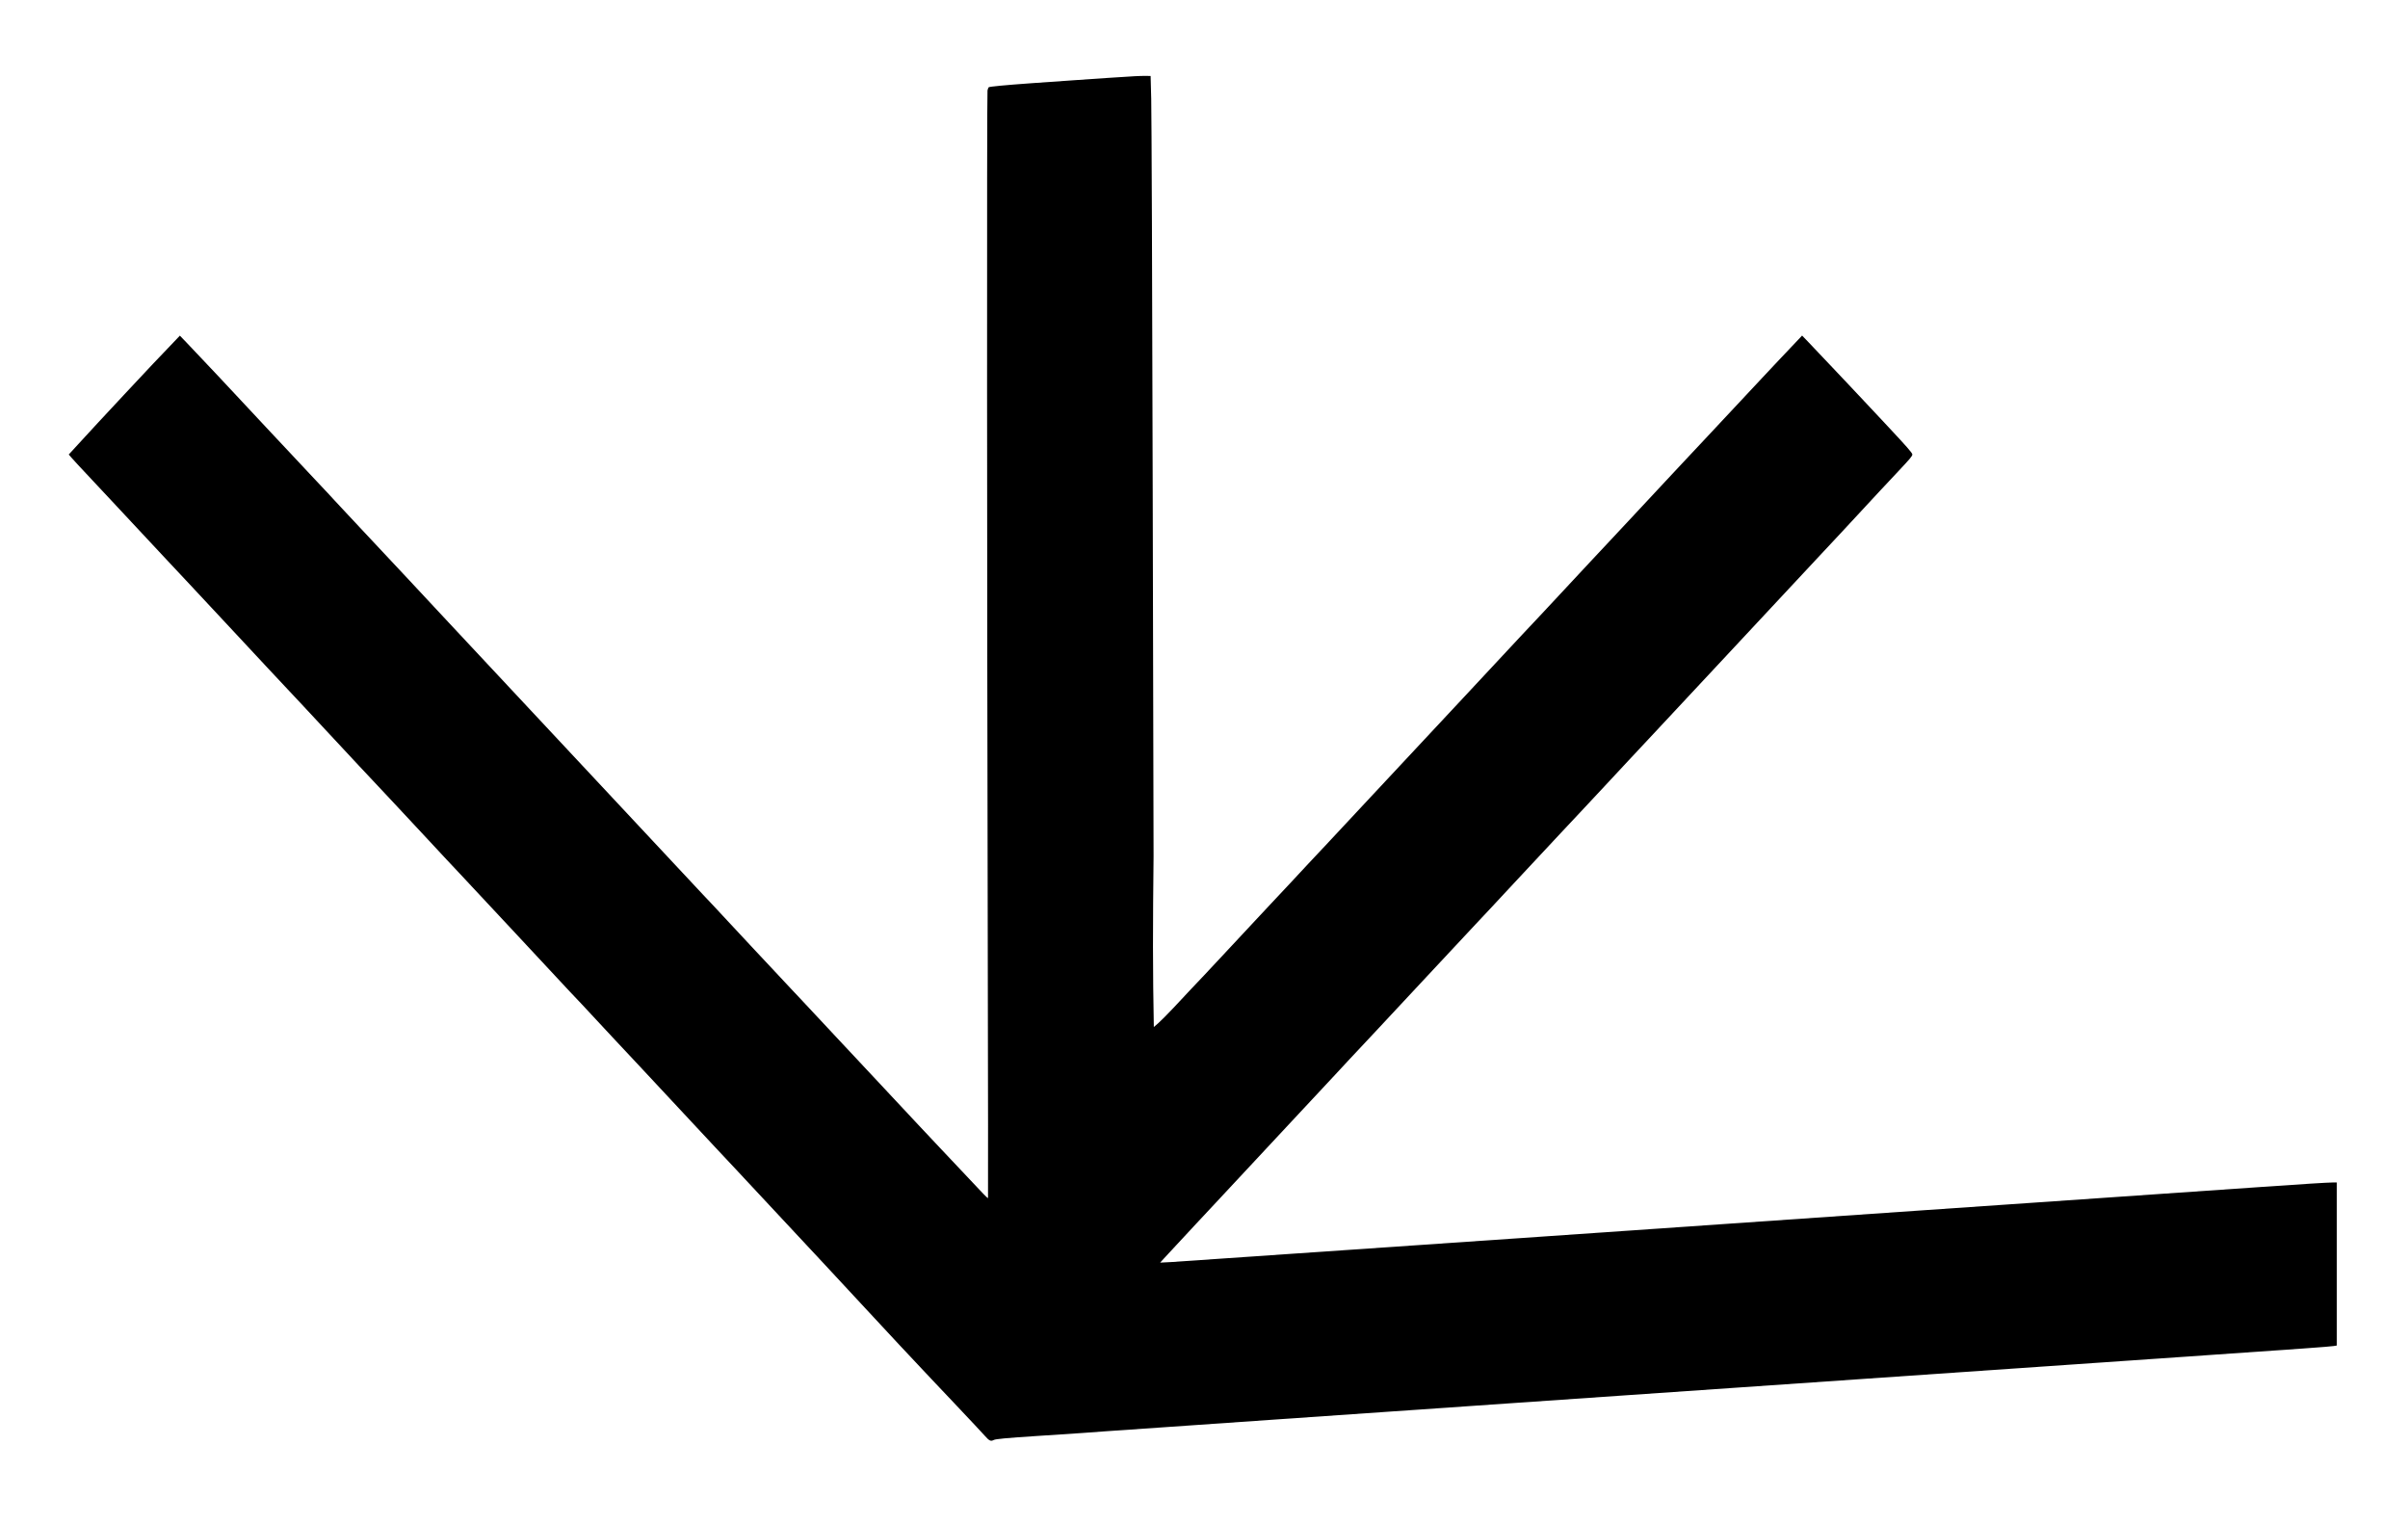<?xml version="1.0" standalone="no"?>
<!DOCTYPE svg PUBLIC "-//W3C//DTD SVG 20010904//EN"
 "http://www.w3.org/TR/2001/REC-SVG-20010904/DTD/svg10.dtd">
<svg version="1.0" xmlns="http://www.w3.org/2000/svg"
 width="2774pt" height="1755pt" viewBox="0 0 2774 1755"
 preserveAspectRatio="xMidYMid meet">

<g transform="translate(0,1755) scale(0.1,-0.1)"
fill="#000000" stroke="none">
<path d="M13085 16673 c-98 -5 -516 -33 -725 -48 -107 -8 -325 -23 -485 -34
-292 -21 -472 -38 -485 -46 -4 -3 -10 -19 -14 -37 -8 -39 -6 -5853 3 -9883 3
-1578 5 -2872 3 -2875 -2 -2 -27 20 -55 50 -90 95 -396 419 -552 585 -82 88
-186 198 -230 245 -44 47 -141 150 -215 230 -127 137 -178 191 -346 370 -93
99 -222 237 -309 330 -38 41 -102 108 -140 150 -39 41 -104 111 -145 155 -41
44 -107 113 -145 155 -39 41 -102 109 -141 150 -318 341 -396 424 -454 485
-36 39 -160 171 -275 295 -115 124 -241 259 -281 300 -39 41 -142 152 -229
245 -242 259 -412 441 -500 535 -44 47 -141 151 -215 230 -74 80 -171 183
-215 230 -44 47 -141 151 -215 230 -74 80 -171 183 -215 230 -44 47 -141 151
-215 230 -74 80 -171 183 -215 230 -44 47 -141 151 -215 230 -74 80 -171 183
-215 230 -44 47 -141 151 -215 230 -74 80 -171 183 -215 230 -44 47 -138 148
-210 225 -71 77 -202 216 -289 310 -88 93 -221 235 -295 315 -217 232 -278
297 -415 443 -72 76 -138 148 -149 160 -10 12 -49 54 -85 92 -37 39 -130 138
-207 220 -77 83 -175 188 -220 235 -44 47 -141 150 -216 230 -128 138 -294
314 -598 640 -75 79 -175 185 -222 235 -47 49 -119 126 -161 170 l-76 79 -38
-40 c-169 -175 -337 -353 -613 -649 -177 -189 -438 -471 -528 -570 l-101 -110
30 -35 c17 -19 58 -64 91 -100 72 -77 176 -188 267 -285 117 -125 471 -505
705 -755 125 -135 258 -276 295 -315 36 -38 225 -241 420 -450 195 -209 417
-447 494 -530 78 -82 177 -188 220 -235 44 -47 107 -114 141 -150 33 -36 186
-200 340 -365 154 -165 307 -329 340 -365 94 -100 212 -226 305 -325 46 -49
111 -119 145 -155 33 -36 189 -202 345 -370 156 -168 315 -339 355 -380 39
-41 325 -347 635 -680 310 -333 599 -643 643 -690 44 -47 108 -114 142 -150
33 -36 191 -204 349 -375 159 -170 317 -339 351 -375 33 -36 220 -236 415
-445 194 -209 388 -416 429 -460 42 -45 130 -139 197 -210 267 -287 931 -998
1059 -1135 80 -85 246 -264 455 -490 156 -169 187 -202 395 -425 137 -147 190
-203 371 -395 50 -52 169 -178 265 -280 96 -101 206 -218 245 -260 39 -41 88
-94 109 -118 52 -59 69 -66 103 -48 20 11 143 23 497 46 259 17 497 33 530 35
59 5 339 25 925 65 580 40 1156 80 1225 85 78 6 733 51 1300 90 204 14 692 47
1085 75 393 27 1143 79 1665 115 523 36 1110 76 1305 90 400 28 4315 298 5435
375 1041 71 1425 99 1468 106 l37 6 0 939 0 939 -48 0 c-54 0 -346 -18 -872
-55 -401 -28 -688 -48 -2535 -175 -720 -49 -1341 -92 -1380 -95 -195 -15
-8497 -586 -8600 -592 l-120 -6 40 44 c22 23 45 48 50 54 11 13 204 221 325
350 41 44 132 141 201 215 236 253 582 625 703 754 67 71 128 137 136 146 8 9
71 77 140 150 69 73 132 141 140 150 8 9 71 77 140 150 69 73 132 141 140 150
8 9 71 77 140 151 69 73 157 167 195 208 39 41 104 111 146 156 41 44 298 319
569 610 272 292 526 564 565 605 40 41 262 280 495 530 233 250 454 487 490
525 37 39 165 176 286 305 120 129 246 264 280 300 33 36 130 139 214 230 85
91 215 230 290 310 75 80 453 485 840 900 387 415 731 784 765 820 64 67 129
138 350 375 72 76 162 173 201 215 73 78 269 289 459 495 61 65 149 159 196
209 145 154 169 183 169 202 0 17 -70 96 -274 314 -34 36 -126 135 -206 220
-79 85 -183 196 -230 245 -47 50 -157 166 -245 259 -88 94 -195 206 -237 250
l-78 81 -47 -50 c-26 -27 -115 -122 -198 -209 -82 -88 -155 -164 -160 -170
-26 -29 -601 -642 -679 -726 -93 -98 -173 -184 -286 -305 -36 -39 -126 -135
-201 -215 -74 -80 -236 -253 -359 -385 -123 -132 -258 -276 -299 -320 -42 -45
-134 -144 -206 -220 -162 -174 -400 -429 -480 -515 -34 -36 -99 -105 -145
-155 -46 -49 -118 -126 -160 -170 -111 -119 -284 -304 -690 -740 -200 -214
-397 -426 -439 -470 -99 -105 -249 -266 -691 -740 -199 -214 -395 -424 -434
-465 -39 -41 -136 -145 -216 -230 -79 -85 -175 -189 -214 -230 -39 -41 -100
-107 -136 -145 -36 -39 -128 -138 -206 -220 -77 -83 -239 -256 -359 -385 -121
-129 -249 -266 -285 -305 -37 -38 -103 -108 -147 -155 -44 -47 -136 -145 -205
-219 -69 -73 -148 -153 -176 -177 l-50 -43 -7 452 c-3 248 -4 688 -1 977 3
289 6 530 5 535 0 6 -5 1911 -10 4235 -5 2324 -13 4344 -17 4490 l-7 265 -55
1 c-30 0 -82 -1 -115 -3z"/>
</g>
</svg>
